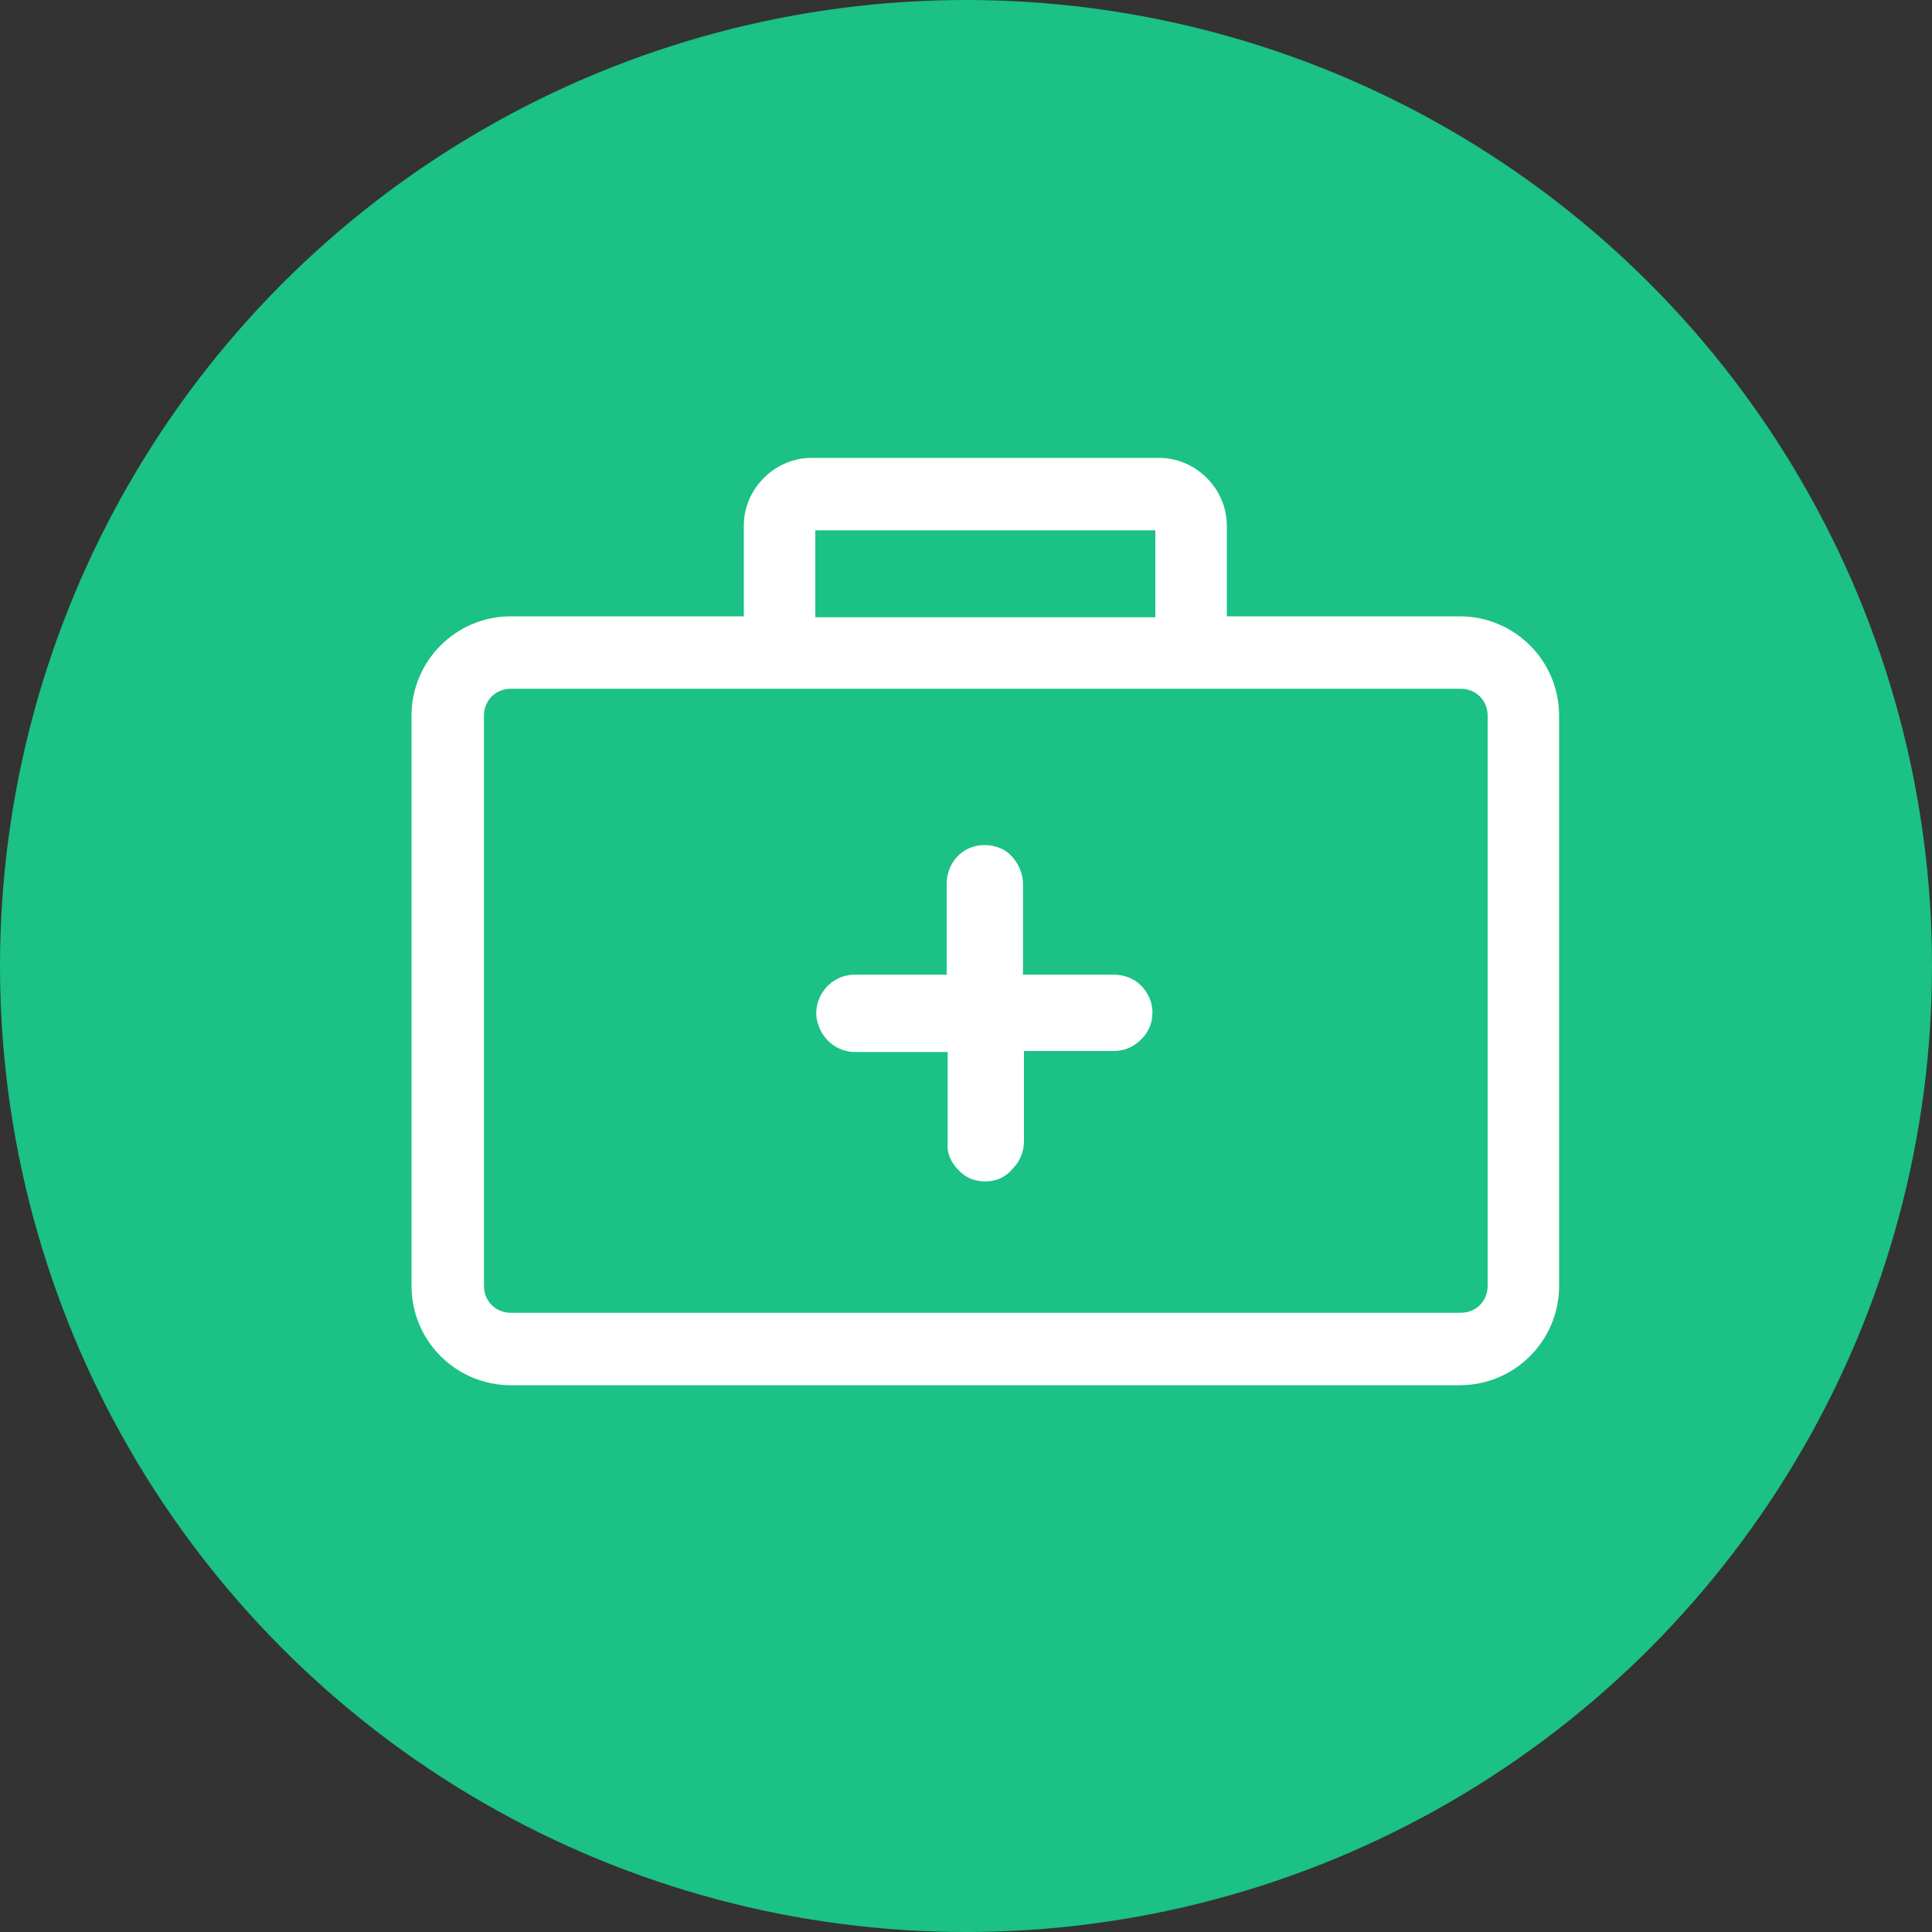 <?xml version="1.0" encoding="utf-8"?>
<!-- Generator: Adobe Illustrator 21.0.0, SVG Export Plug-In . SVG Version: 6.00 Build 0)  -->
<svg version="1.1" id="Layer_1" xmlns="http://www.w3.org/2000/svg" xmlns:xlink="http://www.w3.org/1999/xlink" x="0px" y="0px"
	 viewBox="0 0 200 200" style="enable-background:new 0 0 200 200;" xml:space="preserve">
<rect x="0" y="0" width="200" height="200" fill="#333333" stroke="none"/>
<style type="text/css">
	.st0{fill:#FFFFFF;}
	.st1{fill:#1BC185;}
</style>
<g>
	<circle class="st1" cx="100" cy="100" r="100"/>
	<g>
		<path class="st0" d="M151.1,64.3h-24.6v-9.8c0-3.6-3-6.6-6.6-6.6H84c-3.6,0-6.6,3-6.6,6.6v9.8H52.9c-5.4,0-9.8,4.4-9.8,9.8v59
			c0,5.4,4.4,9.8,9.8,9.8h98.3c5.4,0,9.8-4.4,9.8-9.8v-59C160.9,68.7,156.5,64.3,151.1,64.3z M84,54.5h36v9.8H84V54.5z M154.4,75.3
			v0.5v6.6v42.6v6.6v0.9v0.8c0,1.9-1.4,3.3-3.3,3.3H52.9c-1.9,0-3.3-1.4-3.3-3.3v-0.8v-0.9v-6.6V82.3v-6.6v-0.5v-1.1
			c0-1.9,1.4-3.3,3.3-3.3h98.3c1.9,0,3.3,1.4,3.3,3.3V75.3z"/>
		<path class="st0" d="M151.1,143.4H52.9c-5.7,0-10.3-4.6-10.3-10.3v-59c0-5.7,4.6-10.3,10.3-10.3H77v-9.4c0-3.8,3.2-7,7-7h36
			c3.8,0,7,3.2,7,7v9.4h24.1c5.7,0,10.3,4.6,10.3,10.3v59C161.4,138.8,156.8,143.4,151.1,143.4z M52.9,64.7c-5.2,0-9.4,4.2-9.4,9.4
			v59c0,5.2,4.2,9.4,9.4,9.4h98.3c5.2,0,9.4-4.2,9.4-9.4v-59c0-5.2-4.2-9.4-9.4-9.4h-25V54.5c0-3.3-2.8-6.1-6.1-6.1H84
			c-3.3,0-6.1,2.8-6.1,6.1v10.3H52.9z M151.1,136.8H52.9c-2.1,0-3.7-1.6-3.7-3.7v-59c0-2.1,1.6-3.7,3.7-3.7h98.3
			c2.1,0,3.7,1.6,3.7,3.7v59C154.8,135.2,153.2,136.8,151.1,136.8z M52.9,71.3c-1.6,0-2.8,1.2-2.8,2.8v59c0,1.6,1.2,2.8,2.8,2.8
			h98.3c1.6,0,2.8-1.2,2.8-2.8v-59c0-1.6-1.2-2.8-2.8-2.8H52.9z M120.4,64.7H83.5V54h36.9V64.7z M84.4,63.9h35.2v-9H84.4V63.9z"/>
	</g>
	<g>
		<path class="st0" d="M101.6,87.8L101.6,87.8c-2,0.2-3.4,1.9-3.4,3.9v9.5h-9.5c-0.1,0-0.2,0-0.4,0c-2.1,0.1-3.7,1.9-3.6,4
			c0.1,2.1,1.9,3.7,4,3.6h9.5v9.5c0,2.1,1.7,3.9,3.8,3.9s3.8-1.7,3.8-3.9v-9.5h9.5c2.1,0,3.9-1.7,3.9-3.8s-1.7-3.8-3.9-3.8h-9.5
			v-9.5C105.8,89.3,103.9,87.5,101.6,87.8z"/>
		<path class="st0" d="M102,122.3c-1.1,0-2.1-0.4-2.8-1.2c-0.8-0.8-1.2-1.8-1.1-2.8v-9.4h-9.4c-2.2,0.1-4-1.6-4.2-3.8
			c-0.1-2.2,1.6-4.1,3.8-4.2c0.1,0,0.3,0,0.4,0l9.3,0v-9.4c0-2.1,1.5-3.8,3.5-4h0c1.1-0.1,2.3,0.2,3.1,1c0.8,0.8,1.3,1.9,1.3,3v9.4
			h9.4c1.1,0,2.1,0.4,2.8,1.1c0.8,0.8,1.2,1.8,1.2,2.8c0,1.1-0.4,2.1-1.2,2.8c-0.8,0.8-1.8,1.2-2.8,1.1H106v9.4
			c0,1.1-0.4,2.1-1.1,2.8C104.1,121.9,103.1,122.3,102,122.3z M98.2,108.6h0.2v9.7c0,1,0.4,1.9,1,2.6c0.7,0.7,1.6,1.1,2.6,1.1
			s1.9-0.4,2.6-1.1c0.7-0.7,1.1-1.6,1-2.6v-9.7h9.7c0,0,0,0,0.1,0c1,0,1.9-0.4,2.6-1c0.7-0.7,1.1-1.6,1.1-2.6c0-1-0.4-1.9-1.1-2.6
			c-0.7-0.7-1.6-1-2.6-1c0,0,0,0-0.1,0h-9.7v-9.7c0-1.1-0.4-2.1-1.2-2.8c-0.8-0.7-1.8-1.1-2.9-0.9c-1.9,0.2-3.3,1.8-3.2,3.7v9.7
			h-9.7c-0.1,0-0.2,0-0.3,0c-2,0.1-3.6,1.8-3.5,3.8c0.1,2,1.8,3.6,3.8,3.5H98.2z"/>
	</g>
</g>
</svg>
